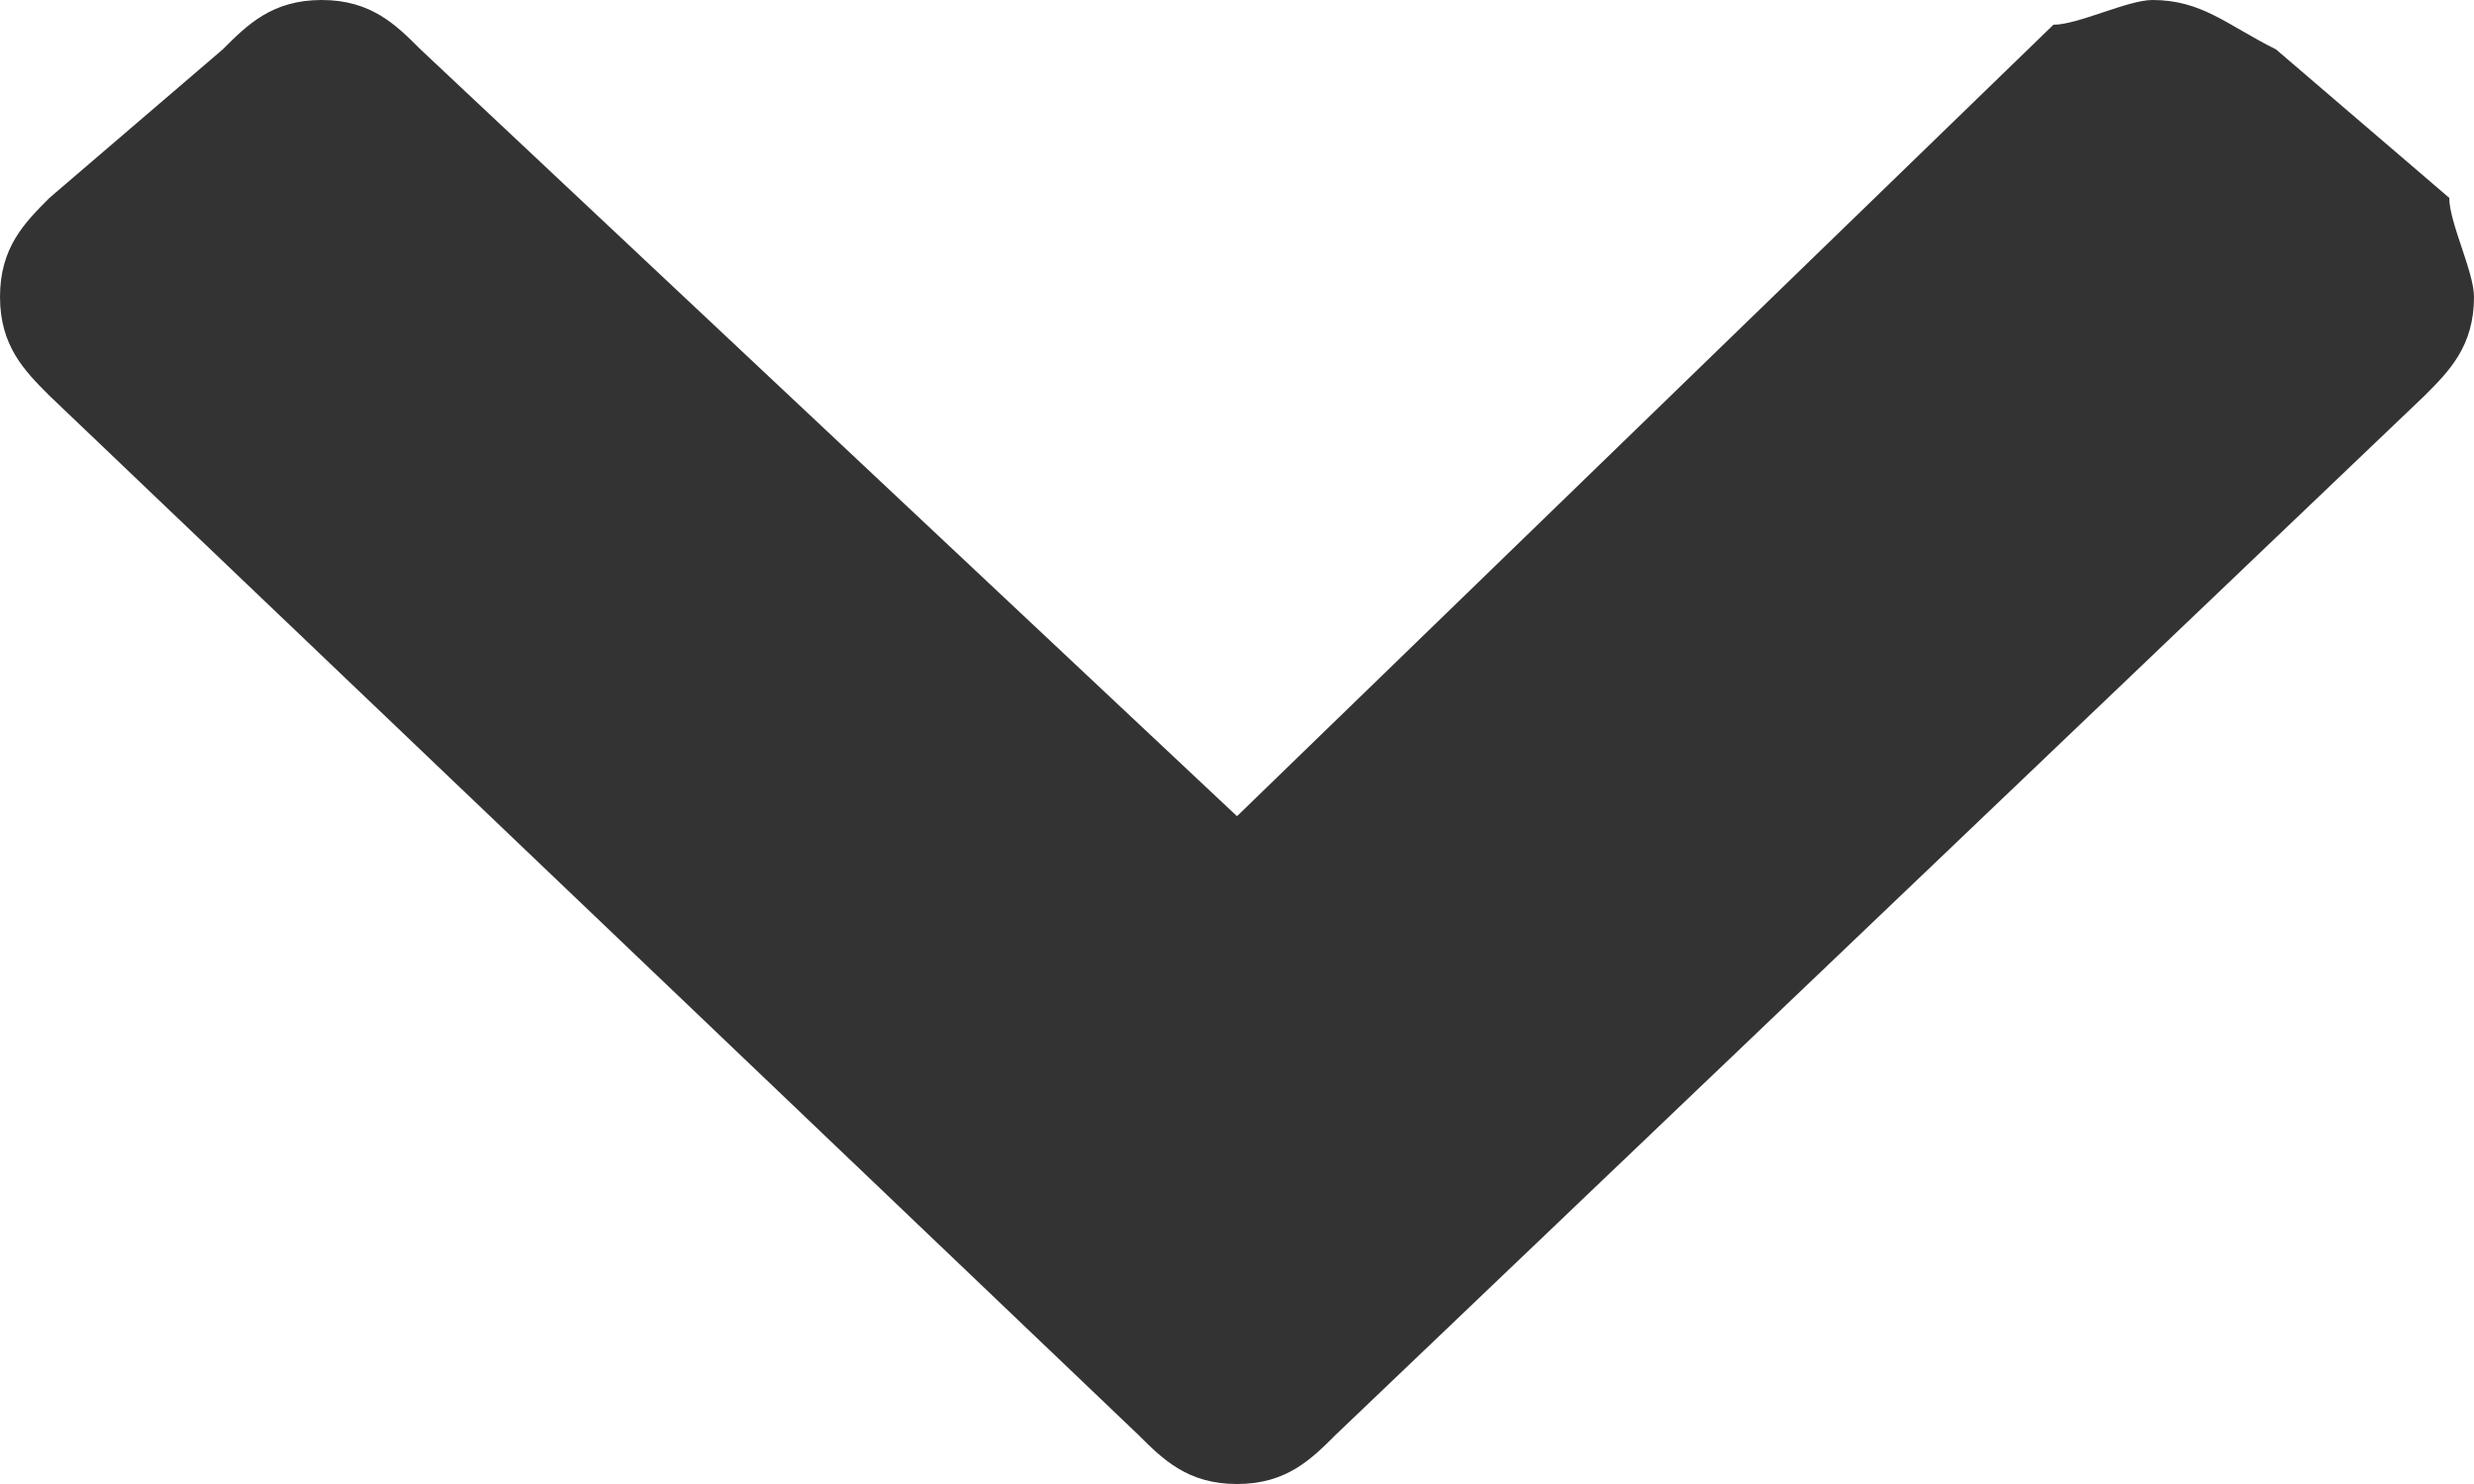 <svg xmlns="http://www.w3.org/2000/svg" viewBox="0 0 10 6" enable-background="new 0 0 10 6"><path fill="#333" d="M5.4 5.8c-.1.1-.2.2-.4.2s-.3-.1-.4-.2L.2 1.6c-.1-.1-.2-.2-.2-.4S.1.9.2.8L.9.2c.1-.1.2-.2.4-.2s.3.1.4.2L5 3.3 8.3.1c.1 0 .3-.1.4-.1.2 0 .3.1.5.2l.7.6c0 .1.1.3.1.4 0 .2-.1.3-.2.4L5.4 5.8z"/></svg>